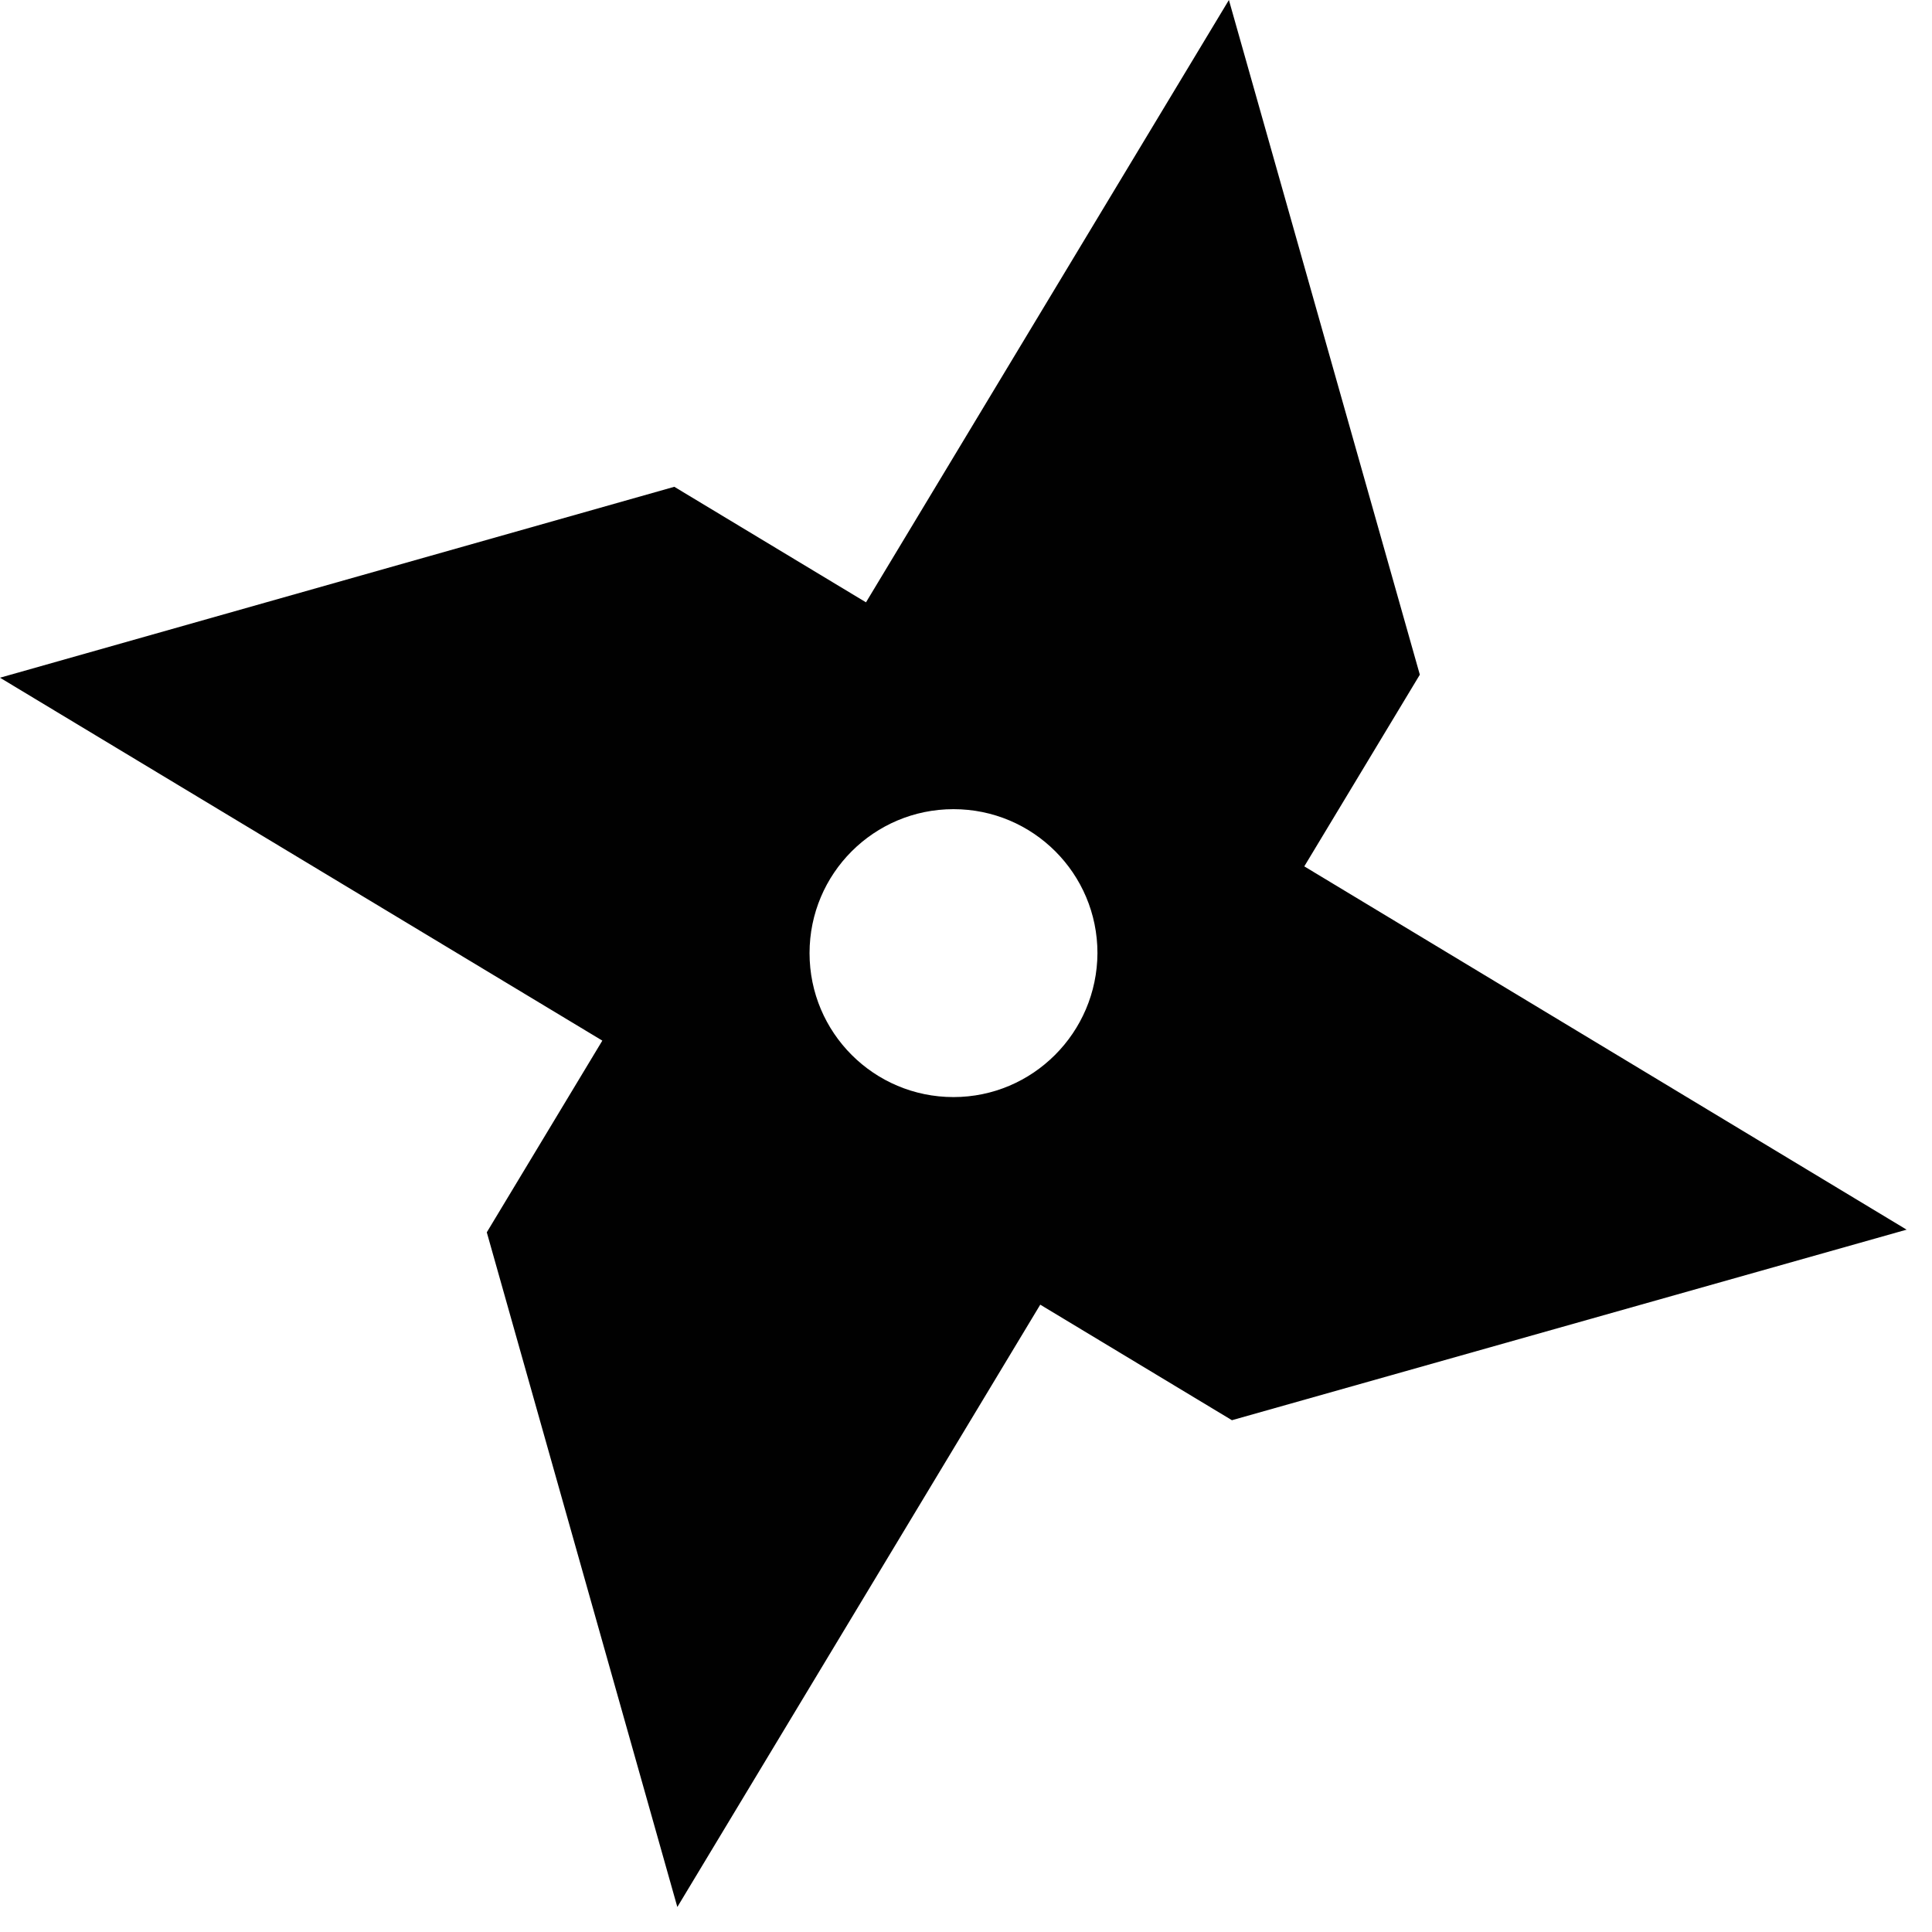 <svg width="51" height="51" viewBox="0 0 51 51" fill="none" xmlns="http://www.w3.org/2000/svg">
<path d="M34.43 22.87L37.48 17.81L32.44 6.10352e-05L22.86 15.9L17.8 12.85L6.10352e-05 17.89L15.9 27.47L12.85 32.53L17.88 50.34L27.46 34.44L32.52 37.49L50.33 32.46L34.43 22.87ZM25.17 28.96C23.07 28.96 21.37 27.26 21.37 25.16C21.37 23.06 23.07 21.36 25.17 21.36C27.27 21.36 28.97 23.06 28.97 25.16C28.96 27.26 27.26 28.96 25.17 28.96Z" fill="#010101"/>
</svg>

